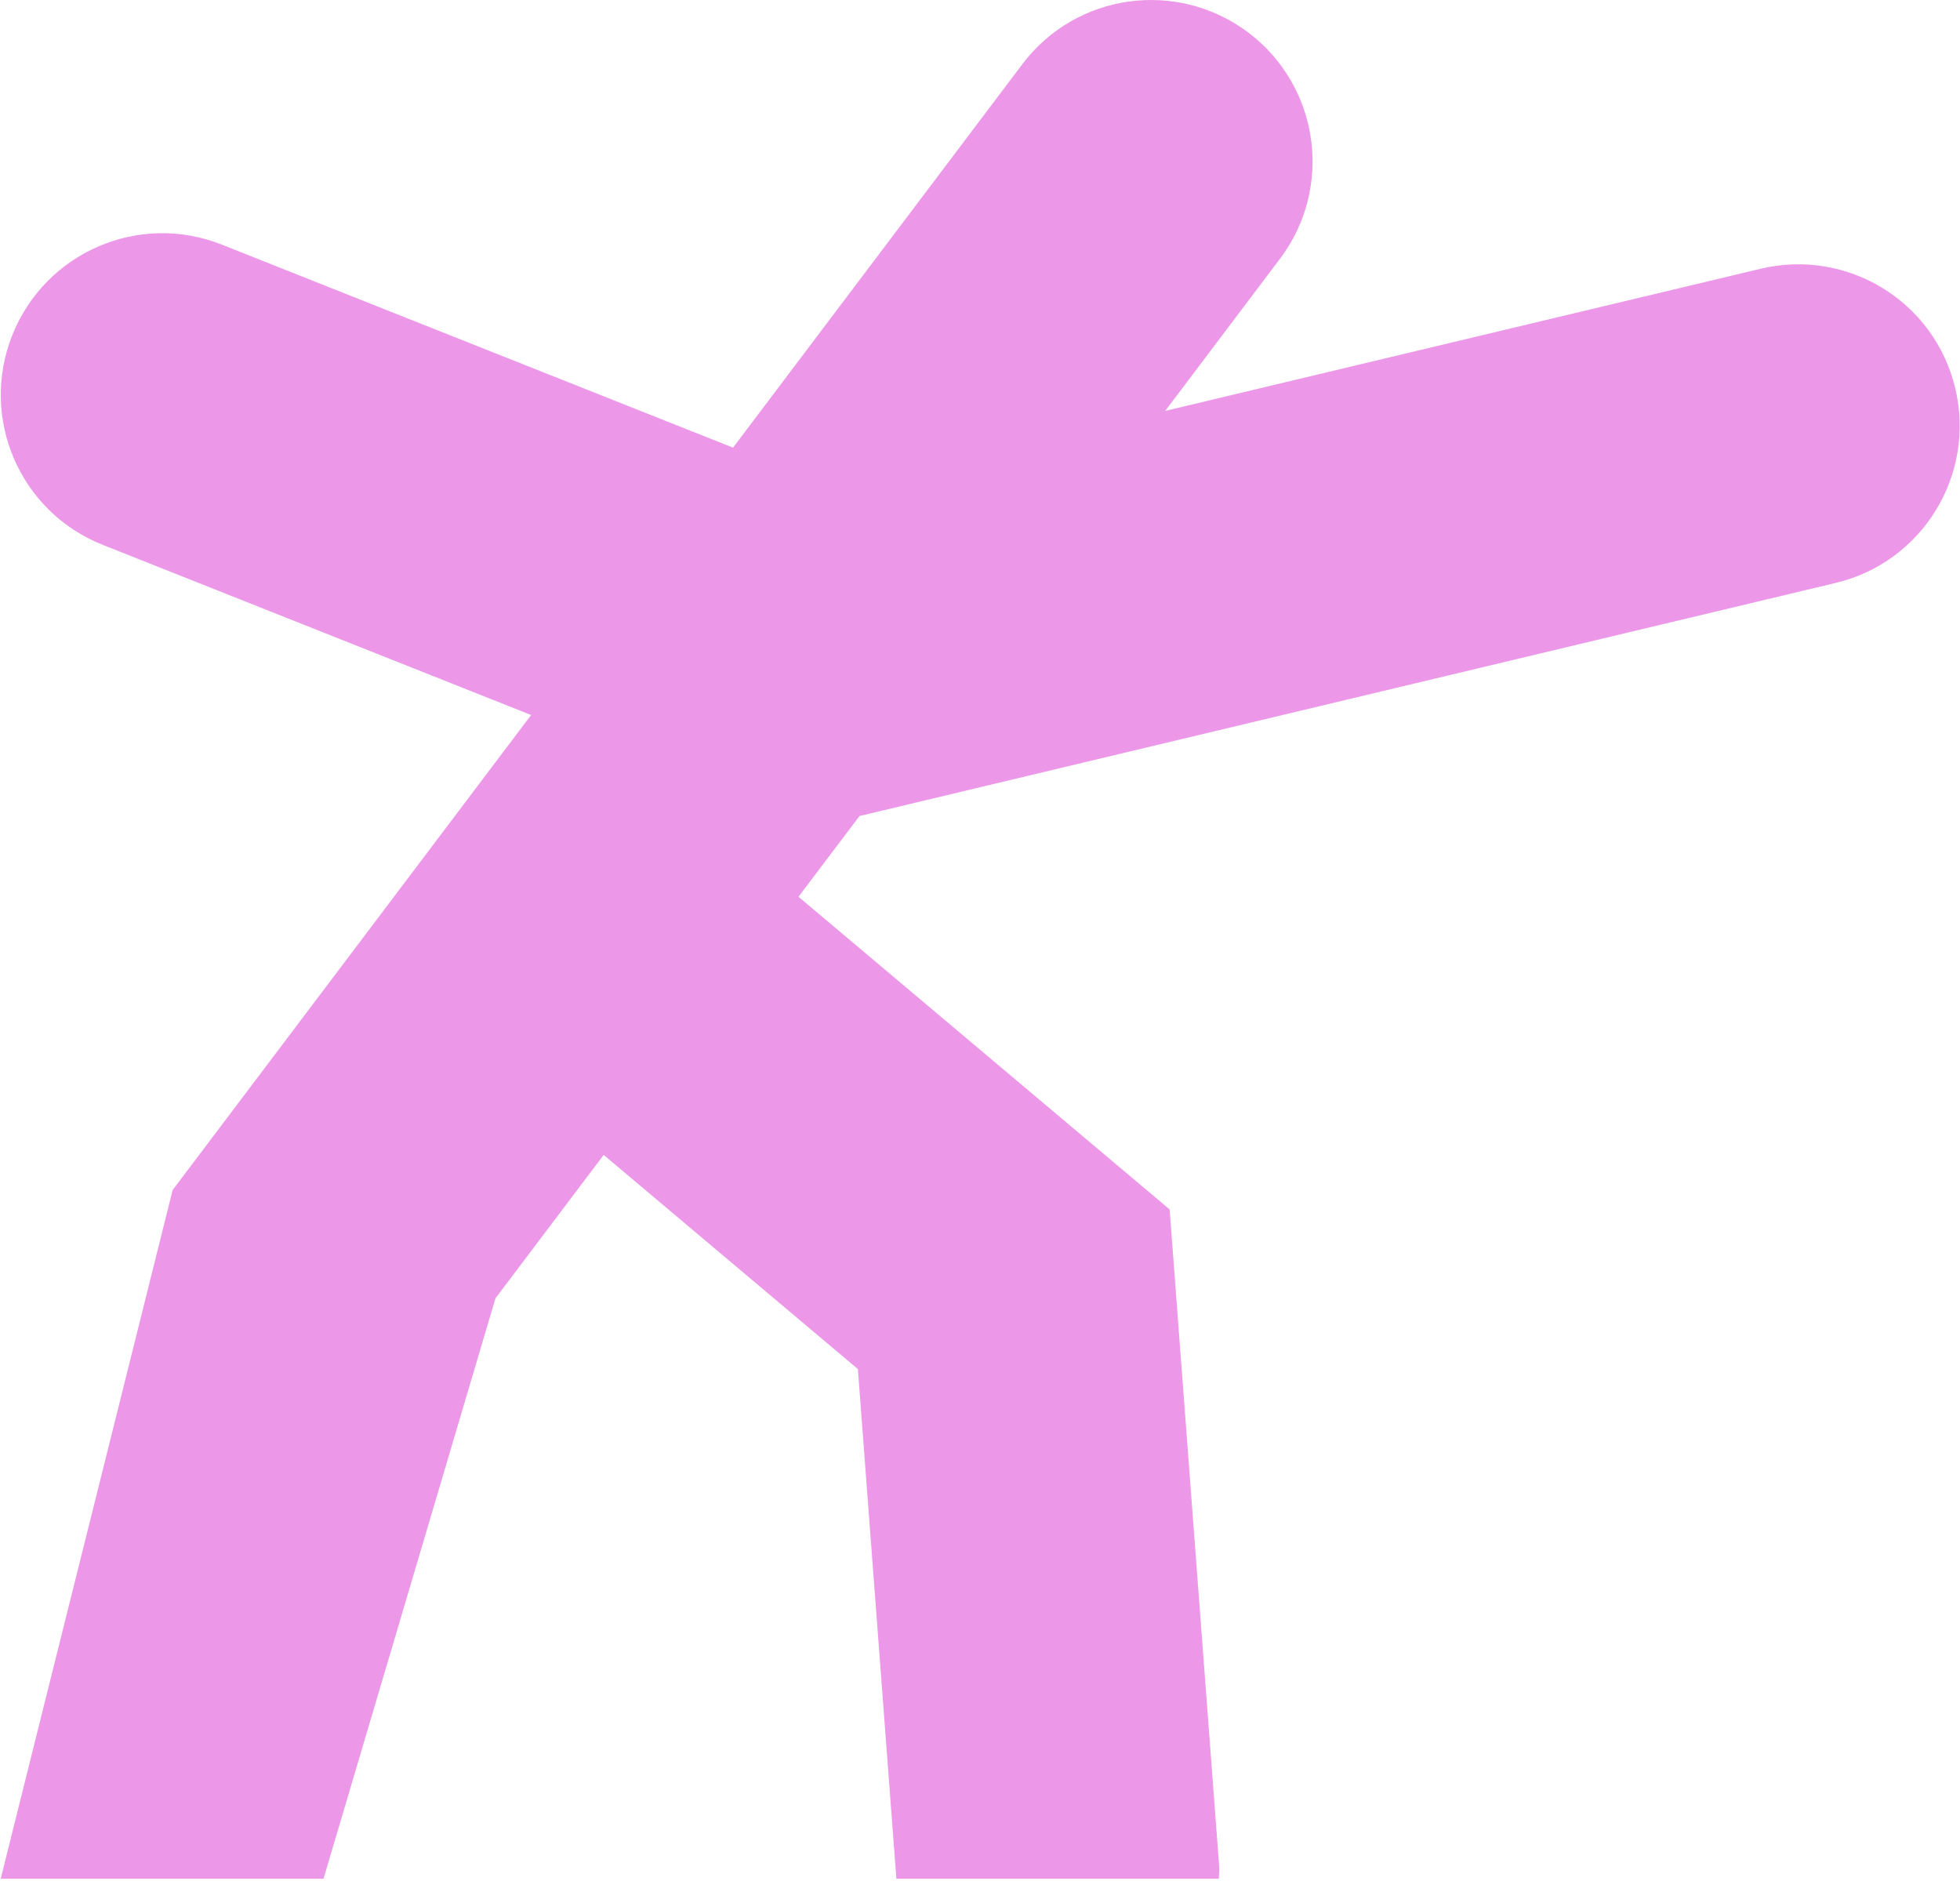 <?xml version="1.0" encoding="UTF-8"?> <svg xmlns="http://www.w3.org/2000/svg" width="519" height="498" viewBox="0 0 519 498" fill="none"><path d="M27.166 144.244L140.639 189.312L45.715 315.087L0.198 497.389V497.432H85.676V497.389L131.194 343.757L159.85 305.787L227.164 362.485L237.357 497.432H322.75C322.75 496.342 322.921 495.272 322.835 494.182L309.715 320.218L211.436 237.437L227.591 216.058L486.099 154.335C509.05 148.862 523.218 125.794 517.747 102.811C512.276 79.85 489.283 65.696 466.246 71.148L308.54 108.797L338.927 68.518C353.159 49.683 349.398 22.851 330.571 8.634C311.723 -5.583 284.926 -1.862 270.715 16.995L194.106 118.525L58.751 64.777C36.825 56.054 11.994 66.786 3.254 88.743C-5.486 110.678 5.22 135.521 27.166 144.244Z" fill="#ED97E9"></path></svg> 